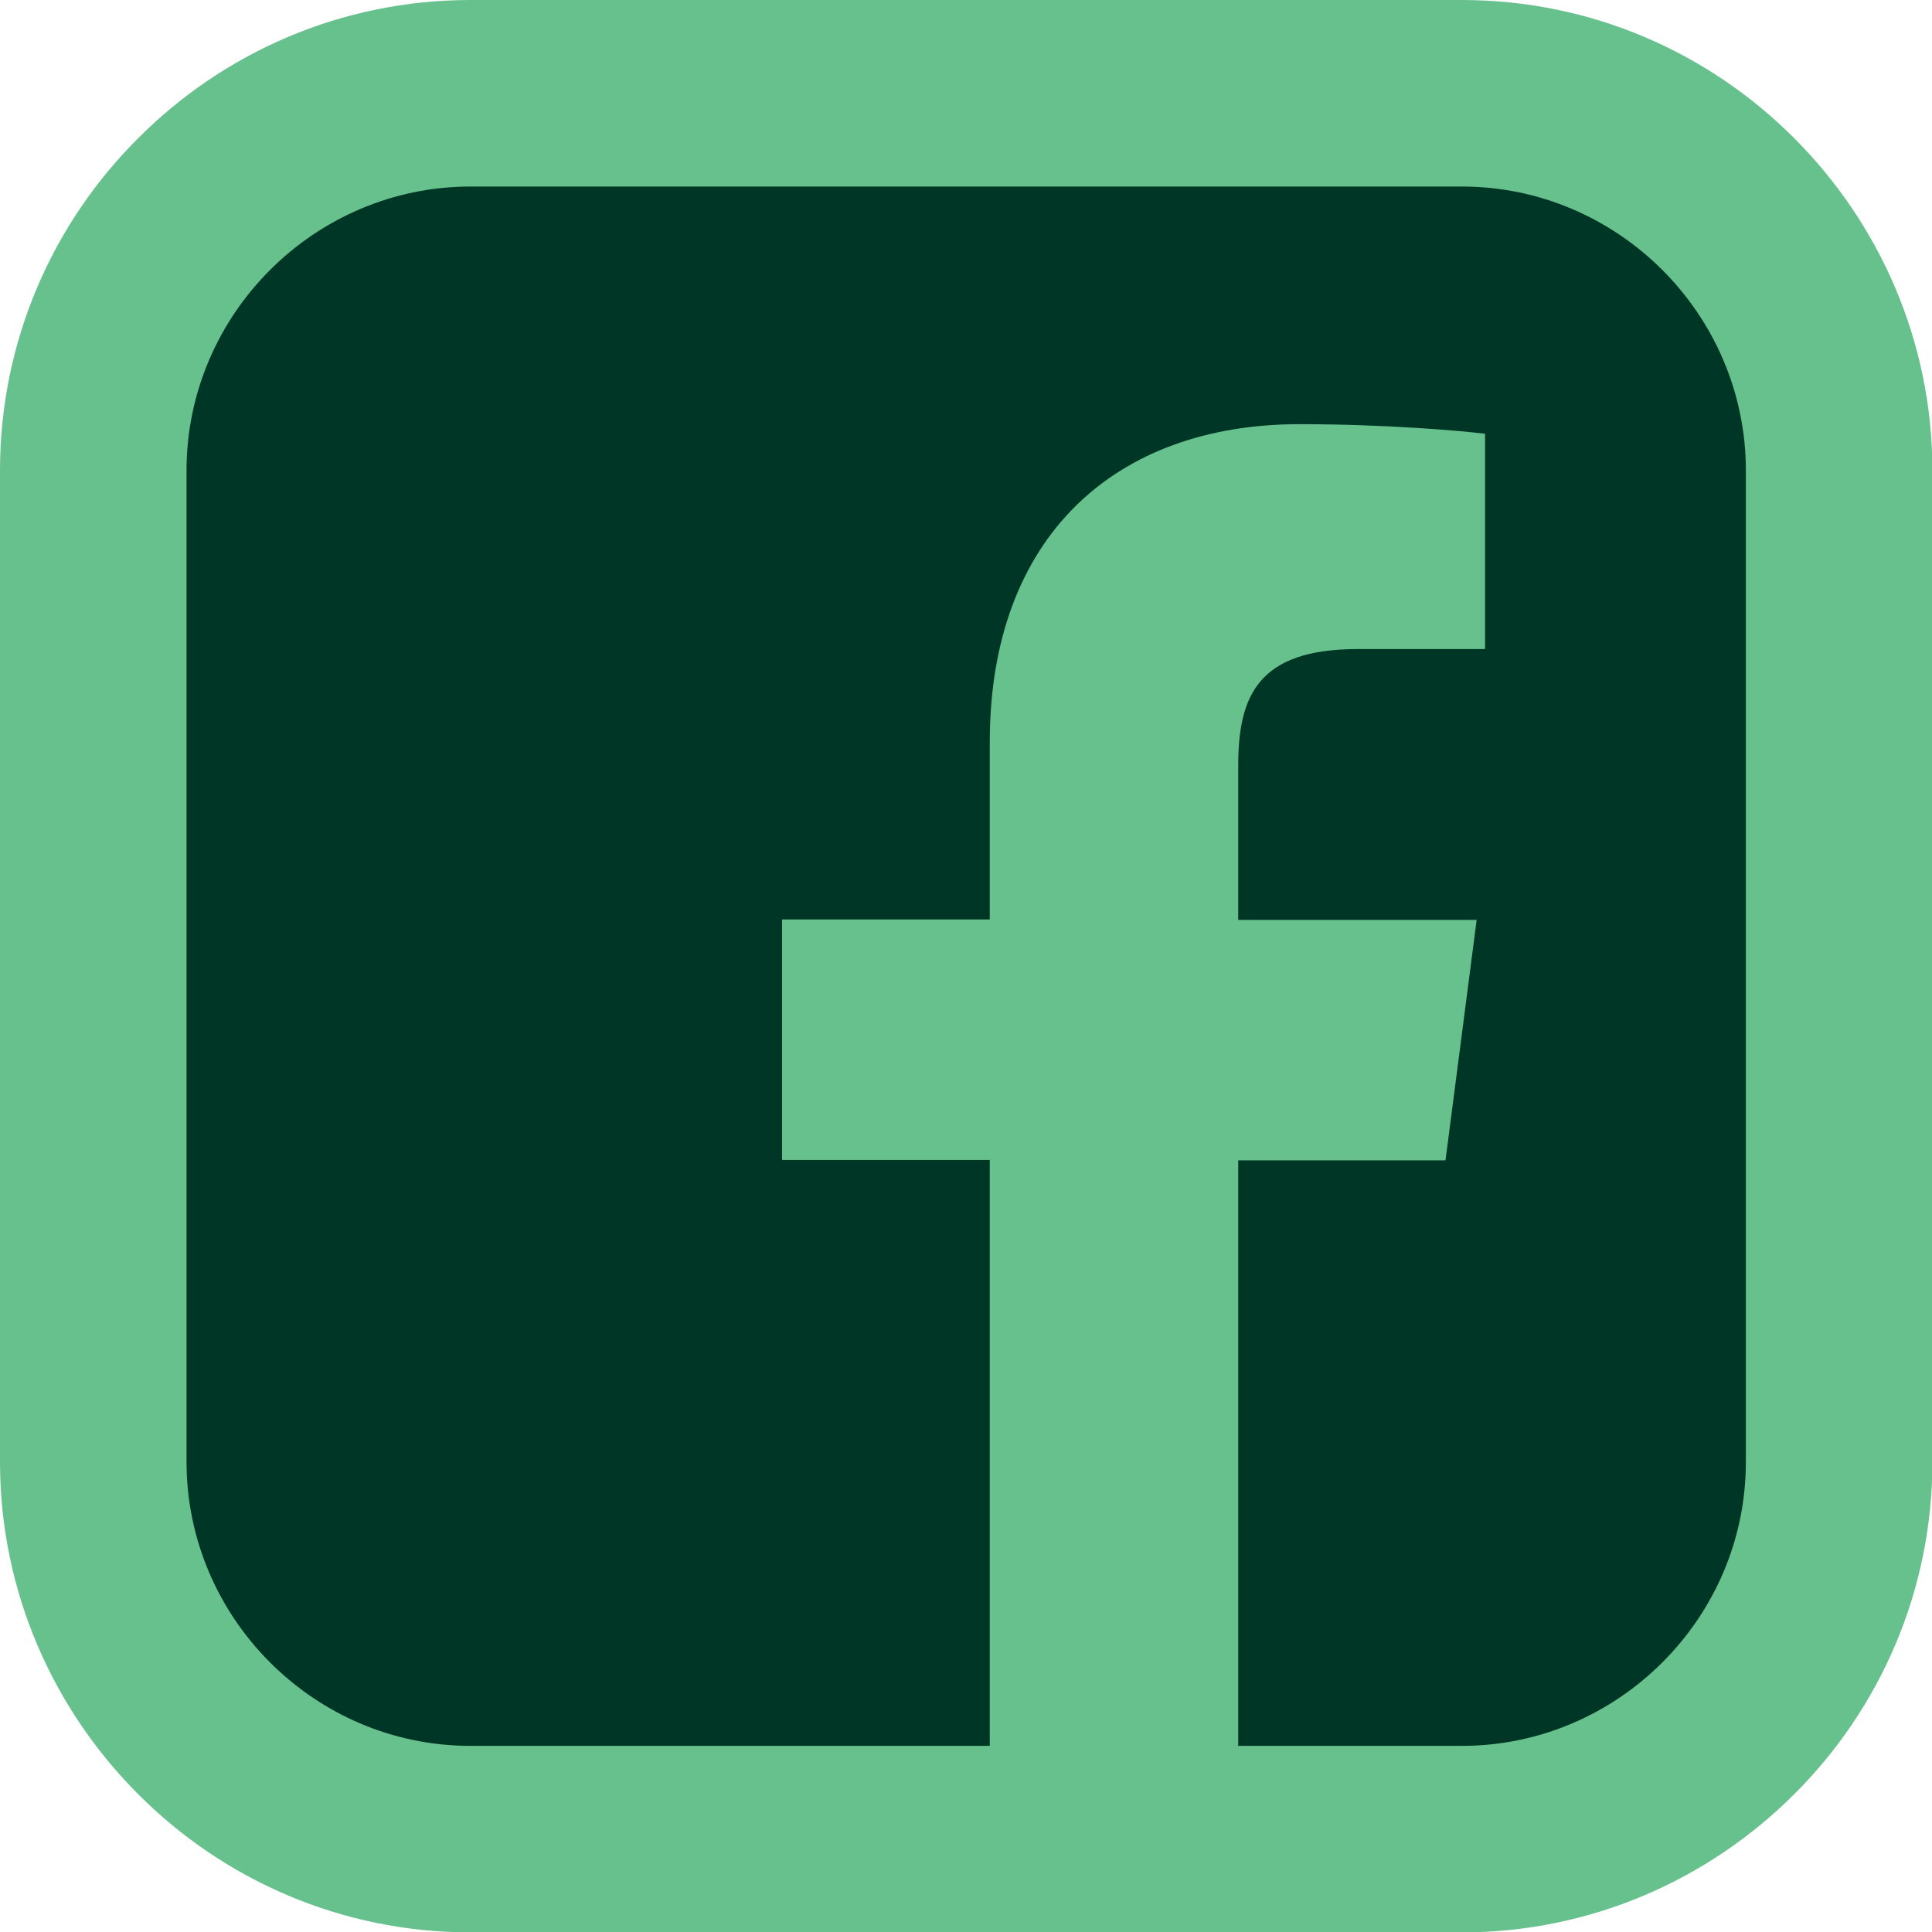 <?xml version="1.0" encoding="UTF-8"?>
<svg id="Camada_2" data-name="Camada 2" xmlns="http://www.w3.org/2000/svg" viewBox="0 0 48.37 48.37">
  <defs>
    <style>
      .cls-1 {
        fill: #003626;
      }

      .cls-1, .cls-2 {
        fill-rule: evenodd;
      }

      .cls-3, .cls-2 {
        fill: #67c18c;
      }
    </style>
  </defs>
  <g id="Camada_1-2" data-name="Camada 1">
    <g>
      <path class="cls-1" d="m10.85,2.88h26.74c4.74,0,8.63,3.88,8.63,8.63v25.19c0,4.74-3.88,8.63-8.63,8.63H10.85c-4.74,0-8.63-3.88-8.63-8.63V11.51C2.23,6.76,6.11,2.88,10.85,2.88"/>
      <path class="cls-2" d="m31,44.51v-15.46h5.19l.78-6.02h-5.97v-3.85c0-1.74.48-2.93,2.99-2.93h3.19v-5.39c-.55-.07-2.45-.24-4.65-.24-4.6,0-7.75,2.81-7.75,7.96v4.44h-5.2v6.02h5.2v15.46h6.22Z"/>
      <path class="cls-3" d="m36.6,4.67H11.78c-1.95,0-3.73.8-5.02,2.09-1.29,1.29-2.09,3.07-2.09,5.02v24.82c0,1.95.8,3.73,2.09,5.02,1.29,1.29,3.06,2.09,5.02,2.09h24.82c1.95,0,3.73-.8,5.02-2.09,1.29-1.29,2.09-3.06,2.09-5.02V11.78c0-1.95-.8-3.73-2.09-5.02-1.29-1.29-3.07-2.09-5.02-2.09M11.78,0h24.82c3.24,0,6.19,1.32,8.32,3.46,2.13,2.13,3.46,5.08,3.46,8.32v24.82c0,3.24-1.32,6.19-3.46,8.32-2.13,2.13-5.08,3.46-8.32,3.46H11.78c-3.24,0-6.19-1.32-8.32-3.46-2.13-2.13-3.46-5.08-3.46-8.32V11.78c0-3.24,1.32-6.19,3.46-8.32C5.59,1.32,8.54,0,11.78,0Z"/>
    </g>
  </g>
</svg>